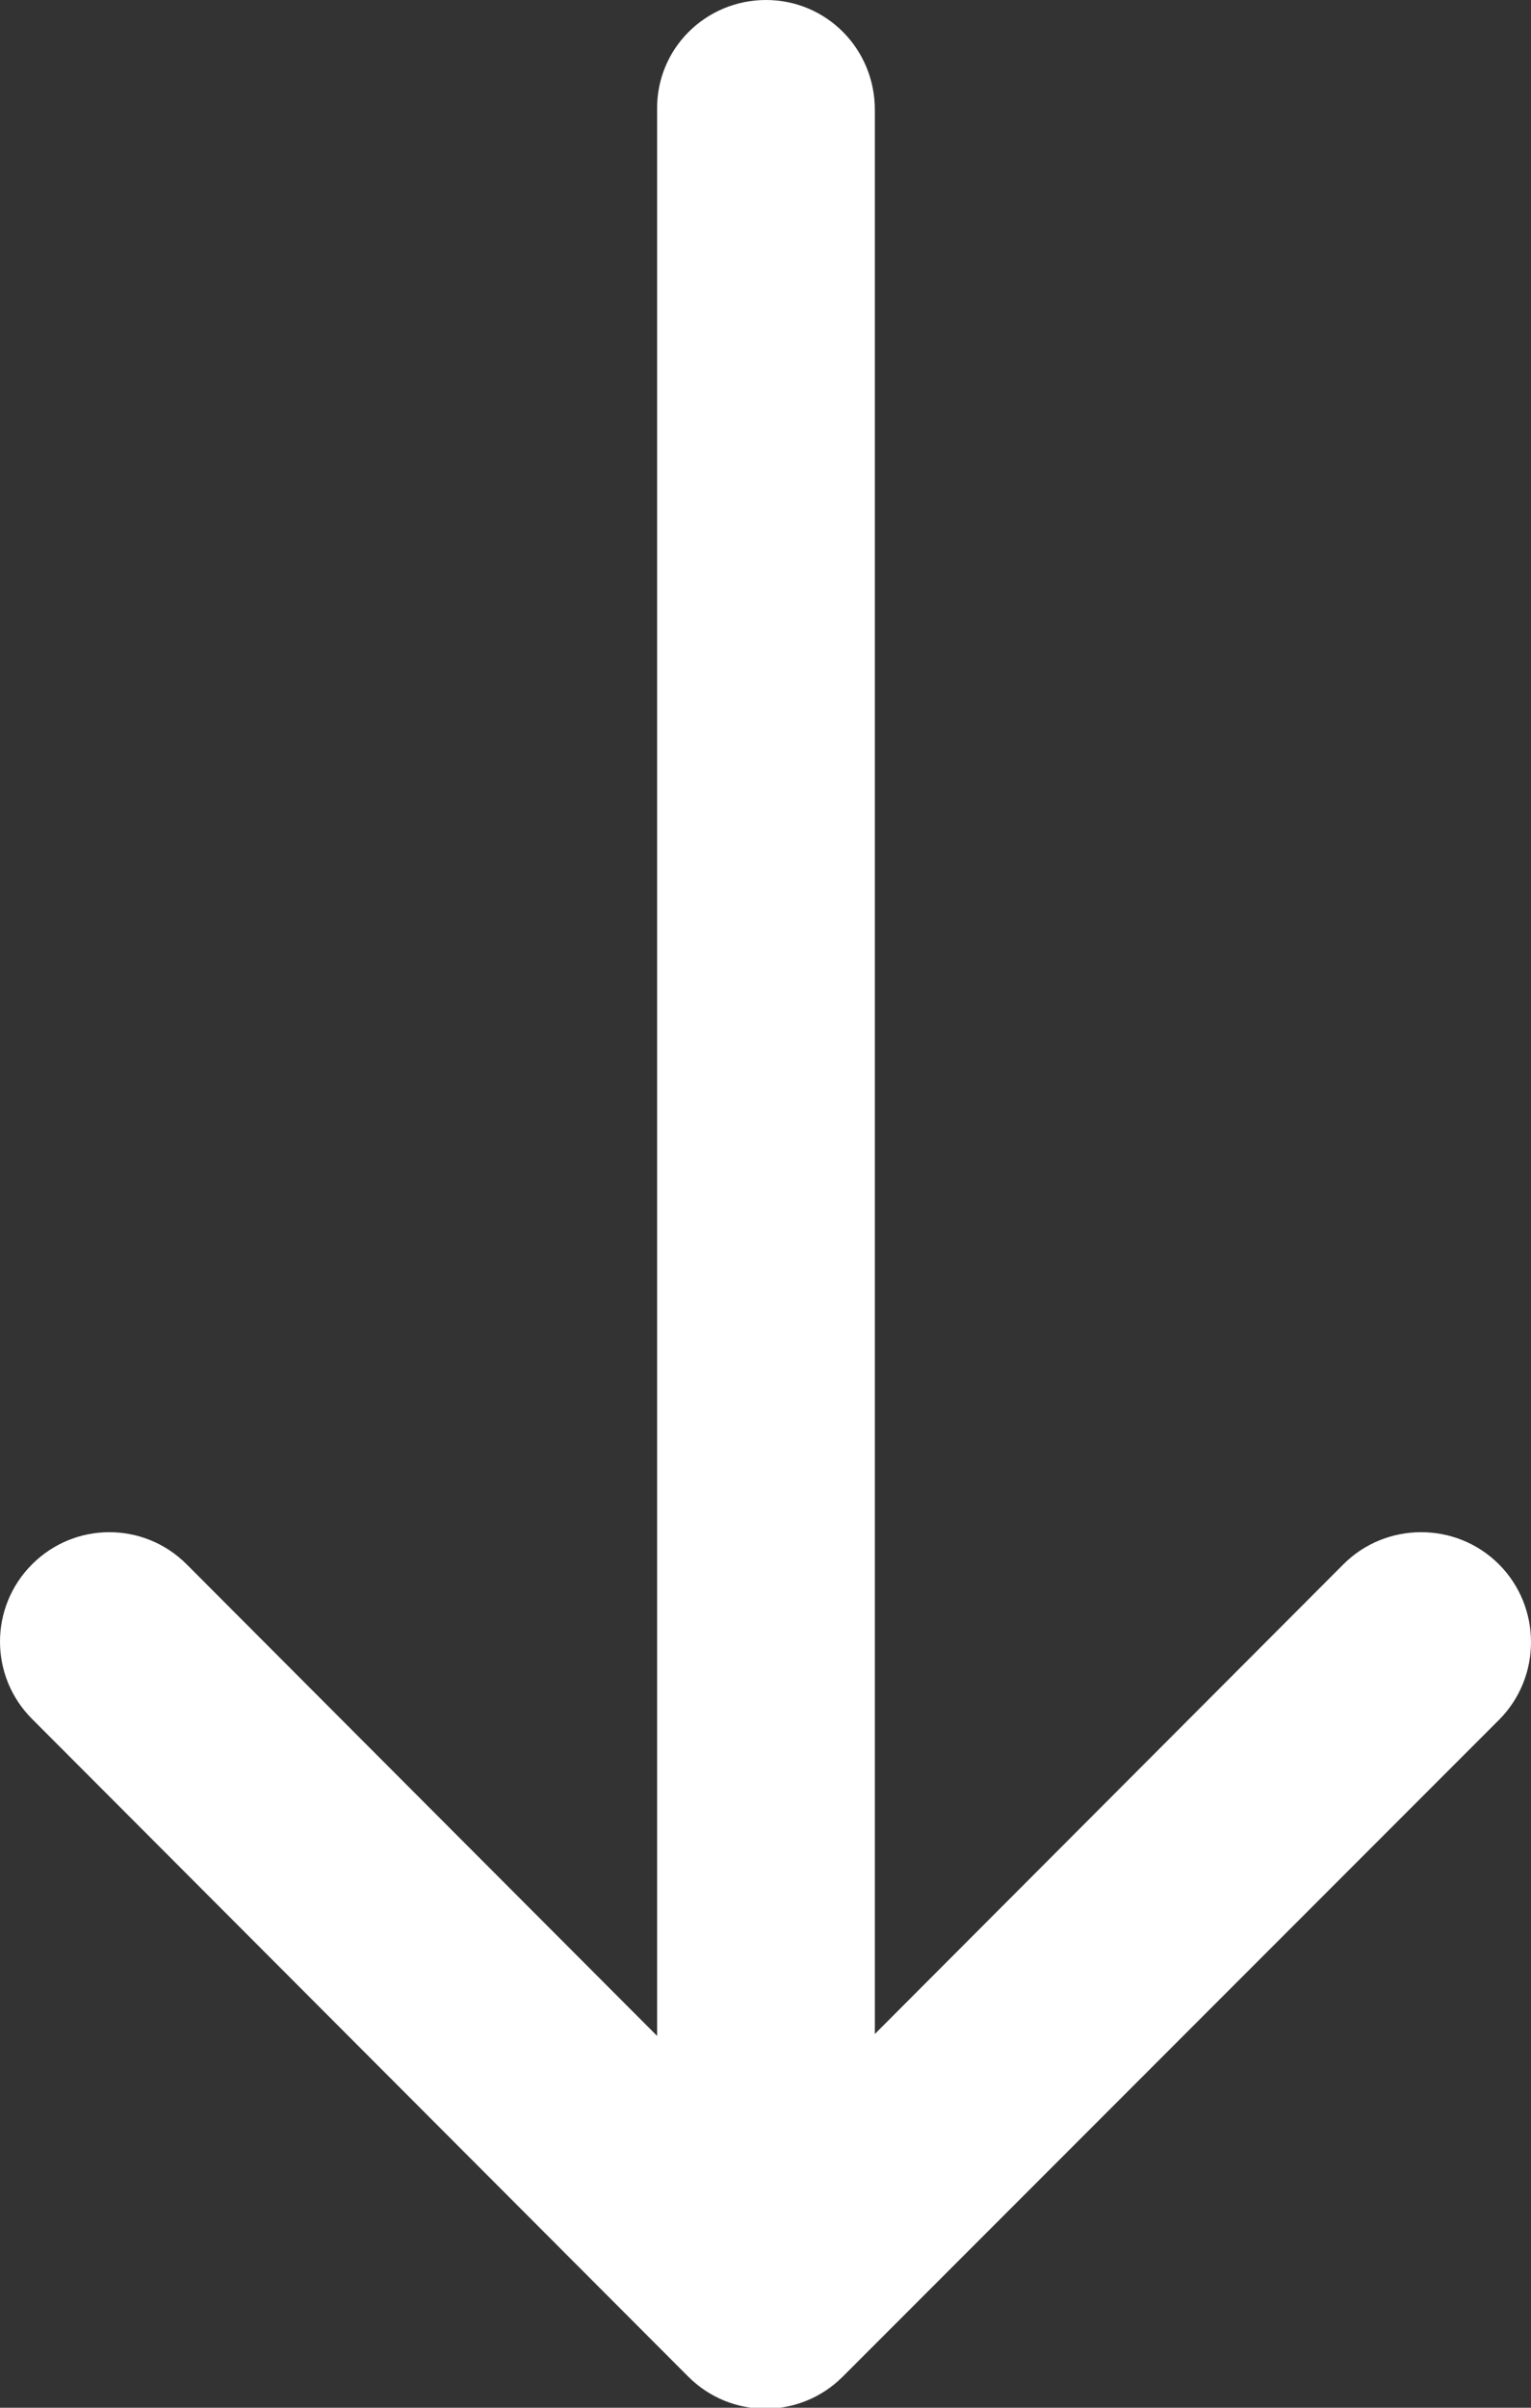 <?xml version="1.0" encoding="UTF-8"?>
<svg id="Livello_1" data-name="Livello 1" xmlns="http://www.w3.org/2000/svg" viewBox="0 0 15.75 24.75">
  <rect x="0" y="0" width="15.75" height="24.75" fill="#333333" stroke="none"/>
  <defs>
    <style>
      .cls-1 {
        fill: #fff;
        fill-rule: evenodd;
      }
    </style>
  </defs>
  <g id="arrow-down">
    <path id="Tracciato_271" data-name="Tracciato 271" class="cls-1" d="m.33,16.08c.44-.44,1.15-.44,1.59,0,0,0,0,0,0,0l5.95,5.96,5.95-5.96c.44-.44,1.16-.44,1.6,0,.44.44.44,1.16,0,1.6h0l-6.75,6.75c-.44.44-1.15.44-1.59,0,0,0,0,0,0,0L.33,17.67c-.44-.44-.44-1.15,0-1.59,0,0,0,0,0,0H.33Z"/>
    <path id="Tracciato_272" data-name="Tracciato 272" class="cls-1" d="m7.88,0C8.5,0,9,.5,9,1.13v20.25c0,.62-.5,1.12-1.12,1.12s-1.12-.5-1.12-1.12V1.13C6.75.5,7.26,0,7.88,0Z"/>
  </g>
</svg>